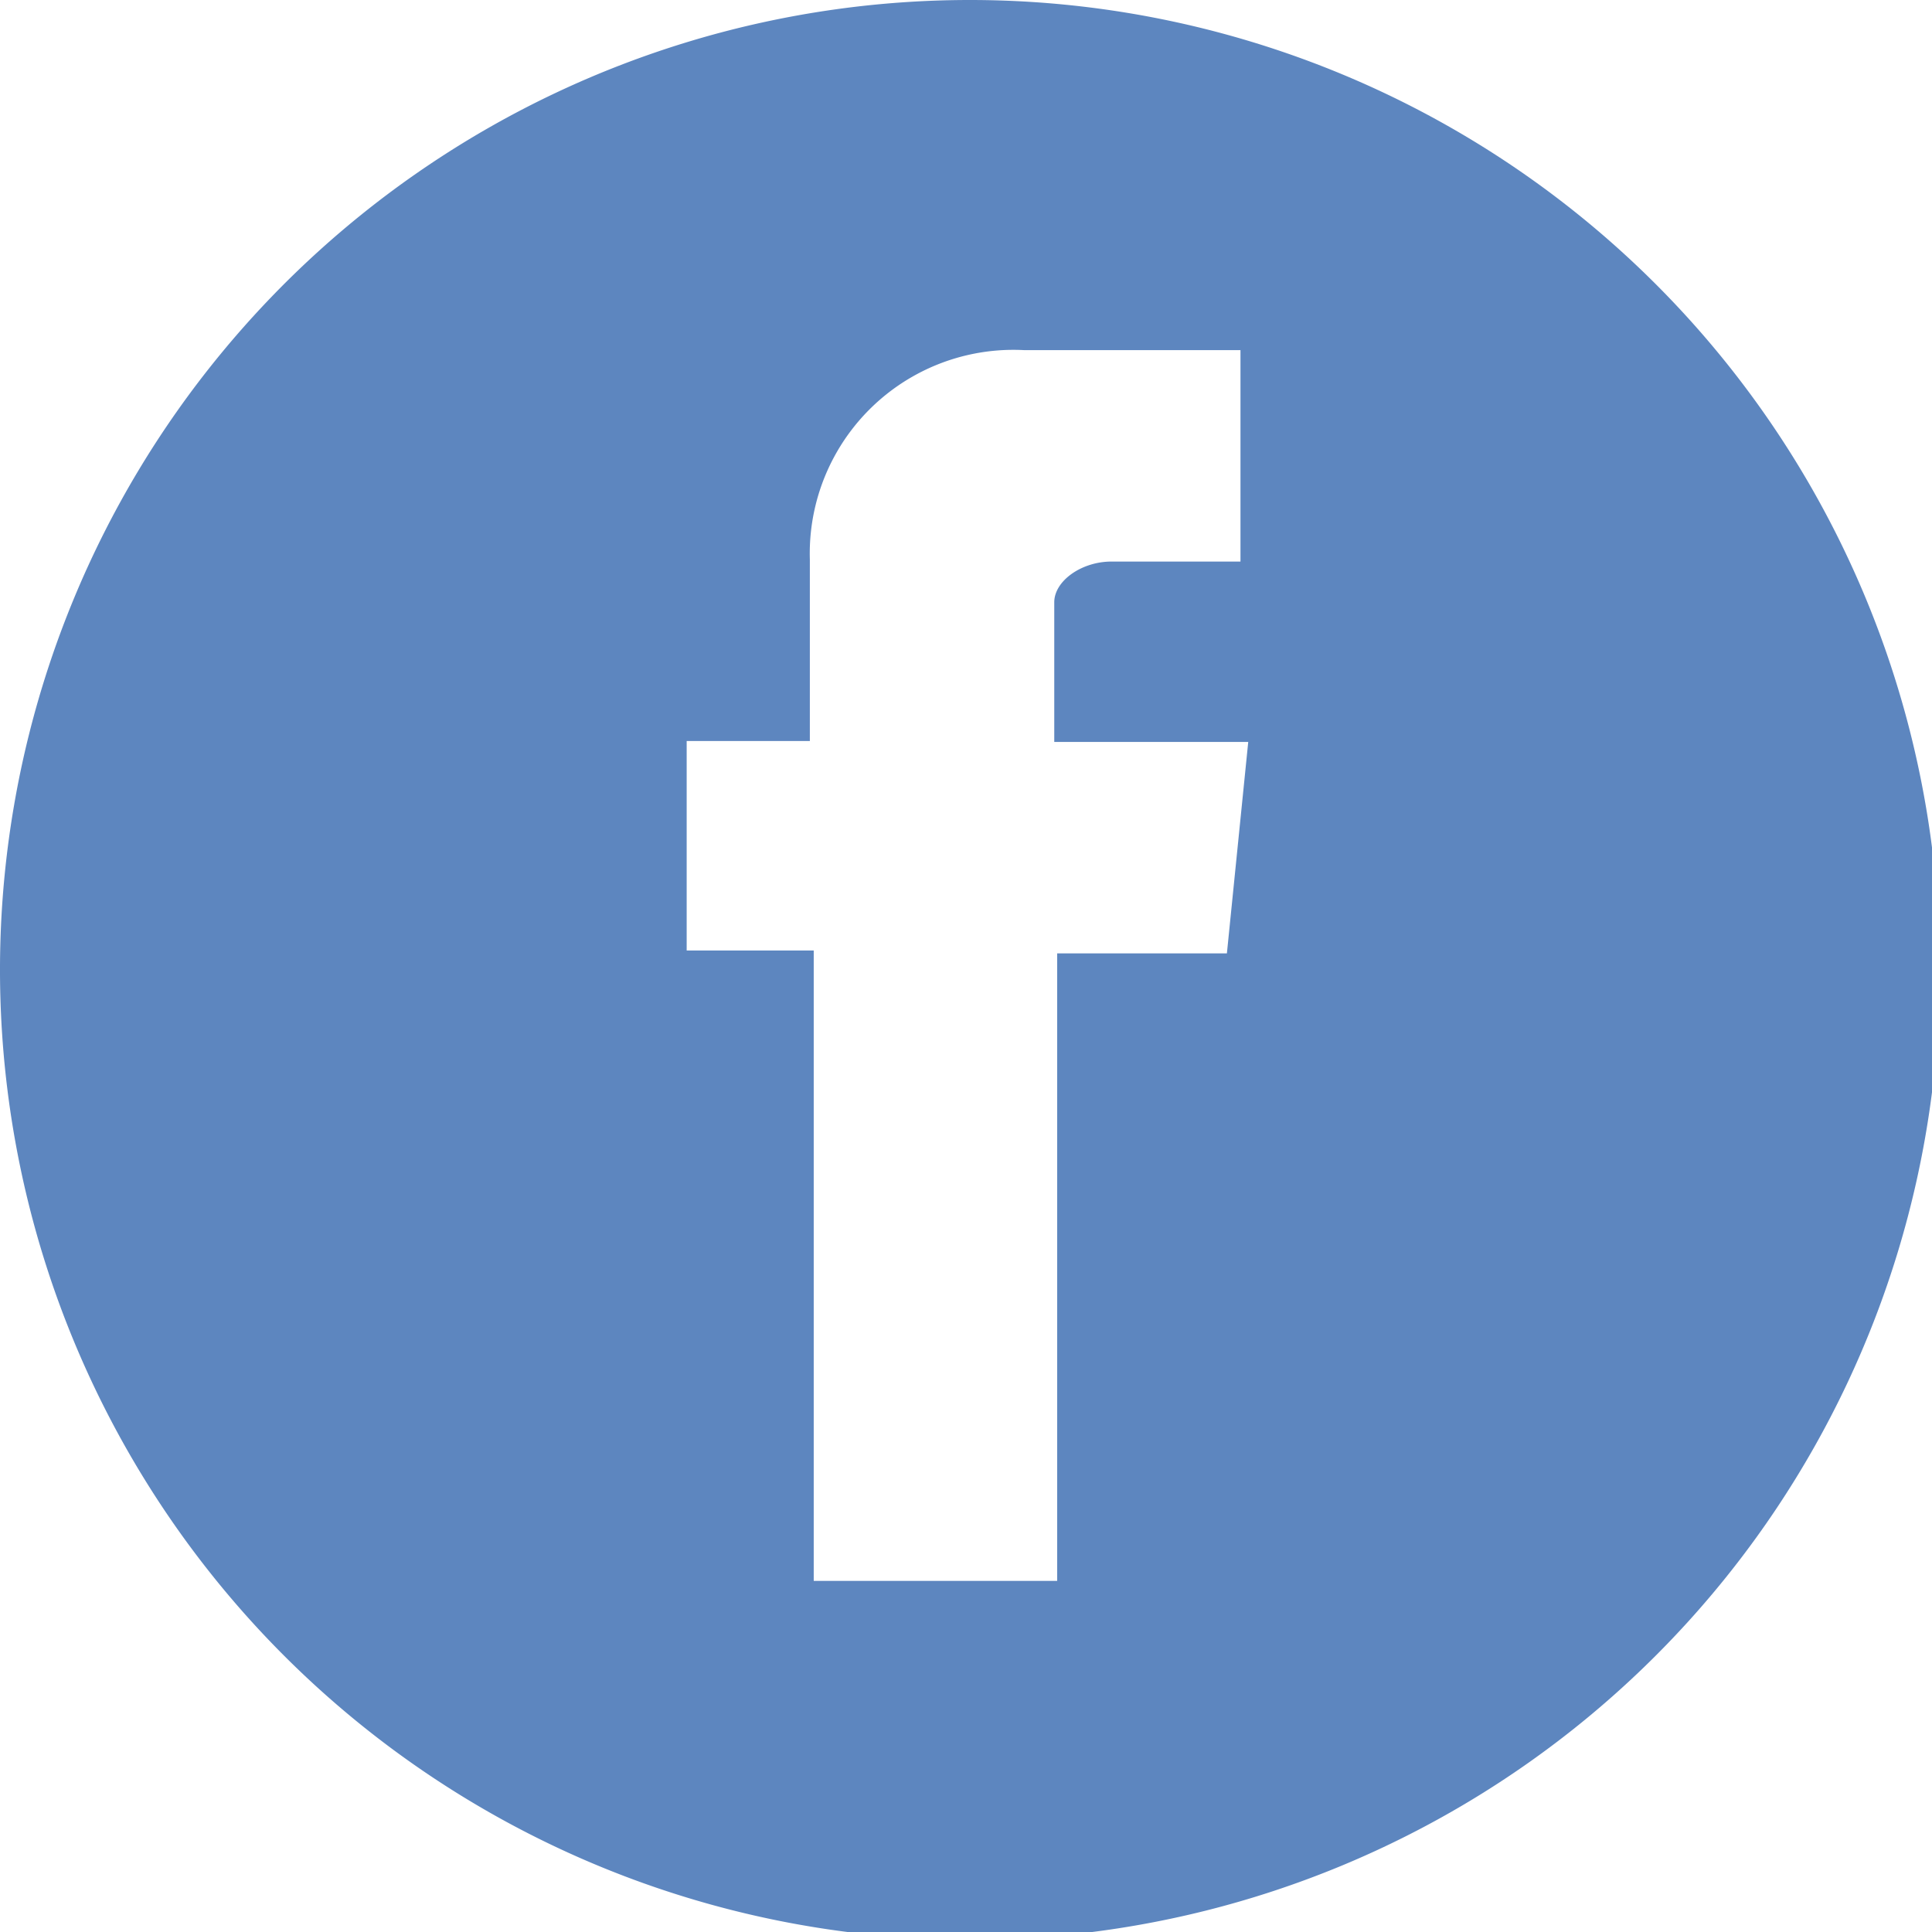 <svg xmlns="http://www.w3.org/2000/svg" viewBox="0 0 19.92 19.92"><defs><style>.cls-1{fill:#5d86bf;}</style></defs><title>Recurso 13</title><g id="Capa_2" data-name="Capa 2"><g id="Capa_1-2" data-name="Capa 1"><path class="cls-1" d="M10,0a10,10,0,1,0,10,10A10,10,0,0,0,10,0Zm2.65,9.83H10.9V16.3H8.39V9.8H7.08V7.64H8.35V5.77a2.1,2.1,0,0,1,2.21-2.16h2.23l0,2.18H11.46c-.31,0-.59.2-.59.42V7.65h2Z"/></g></g></svg>